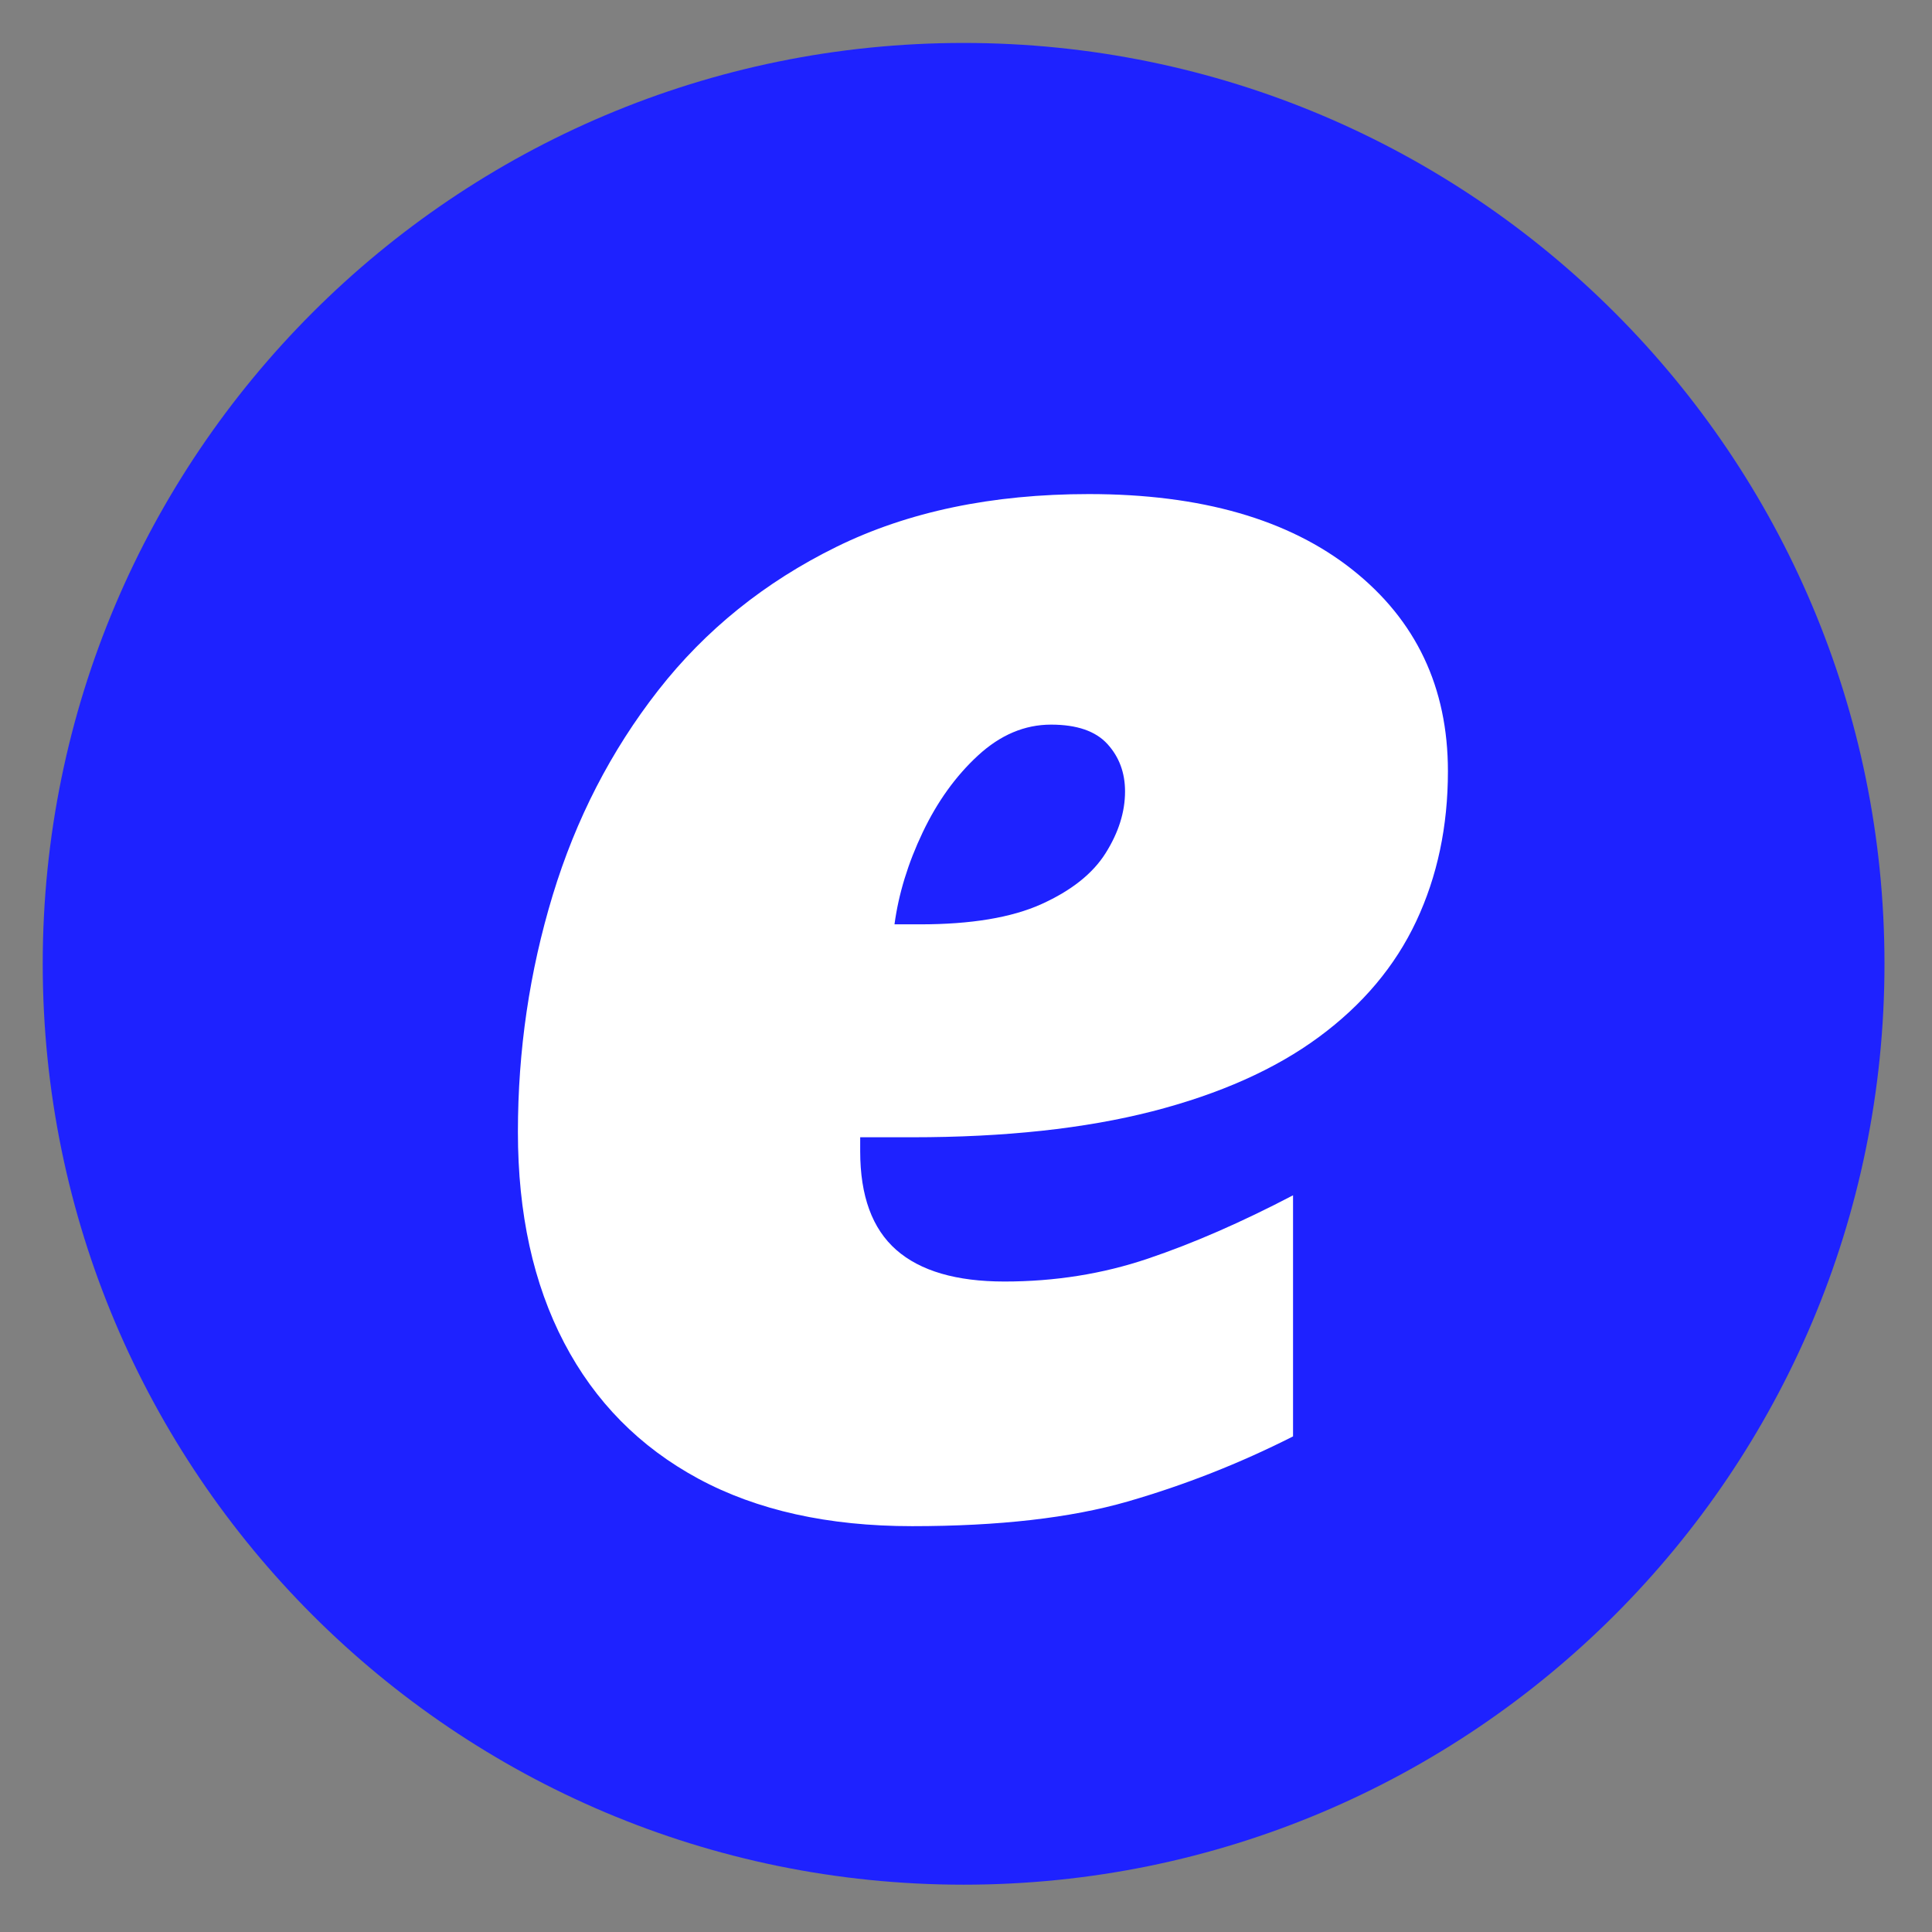 <svg xmlns="http://www.w3.org/2000/svg" xmlns:xlink="http://www.w3.org/1999/xlink" width="500" zoomAndPan="magnify" viewBox="0 0 375 375" height="500" preserveAspectRatio="xMidYMid meet" version="1.0"><rect x="0" y="0" width="375" height="375" fill="#808080" stroke="none"/><defs><g/><clipPath id="id1"><path d="M 8.293 8.336 L 365.777 8.336 L 365.777 365.816 L 8.293 365.816 Z M 8.293 8.336 " clip-rule="nonzero"/></clipPath></defs><g clip-path="url(#id1)"><path fill="#1e22ff" d="M 187.035 8.336 C 88.316 8.336 8.293 88.359 8.293 187.074 C 8.293 285.793 88.316 365.816 187.035 365.816 C 285.75 365.816 365.777 285.793 365.777 187.074 C 365.777 88.359 285.75 8.336 187.035 8.336 " fill-opacity="1" fill-rule="nonzero"/></g><g fill="#ffffff" fill-opacity="1"><g transform="translate(86.182, 292.805)"><g><path d="M 90.859 3.422 C 74.578 3.422 60.742 0.348 49.359 -5.797 C 37.973 -11.953 29.289 -20.75 23.312 -32.188 C 17.332 -43.633 14.344 -57.27 14.344 -73.094 C 14.344 -88.914 16.594 -104.227 21.094 -119.031 C 25.594 -133.832 32.422 -147.094 41.578 -158.812 C 50.742 -170.539 62.27 -179.82 76.156 -186.656 C 90.051 -193.488 106.391 -196.906 125.172 -196.906 C 146.922 -196.906 163.973 -192.008 176.328 -182.219 C 188.68 -172.426 194.859 -159.391 194.859 -143.109 C 194.859 -132.41 192.805 -122.703 188.703 -113.984 C 184.609 -105.273 178.316 -97.789 169.828 -91.531 C 161.348 -85.27 150.562 -80.457 137.469 -77.094 C 124.375 -73.738 108.836 -72.062 90.859 -72.062 L 80.781 -72.062 C 80.781 -71.613 80.781 -71.188 80.781 -70.781 C 80.781 -70.383 80.781 -69.898 80.781 -69.328 C 80.781 -60.68 83.113 -54.305 87.781 -50.203 C 92.445 -46.109 99.445 -44.062 108.781 -44.062 C 118.57 -44.062 127.848 -45.539 136.609 -48.5 C 145.379 -51.457 154.773 -55.555 164.797 -60.797 L 164.797 -14 C 154.441 -8.758 143.738 -4.547 132.688 -1.359 C 121.645 1.828 107.703 3.422 90.859 3.422 Z M 87.438 -113.391 L 92.391 -113.391 C 102.297 -113.391 110.148 -114.695 115.953 -117.312 C 121.766 -119.938 125.922 -123.238 128.422 -127.219 C 130.93 -131.207 132.188 -135.195 132.188 -139.188 C 132.188 -142.82 131.047 -145.891 128.766 -148.391 C 126.484 -150.898 122.836 -152.156 117.828 -152.156 C 112.711 -152.156 107.988 -150.16 103.656 -146.172 C 99.332 -142.191 95.75 -137.211 92.906 -131.234 C 90.062 -125.266 88.238 -119.316 87.438 -113.391 Z M 87.438 -113.391 "/></g></g></g></svg>